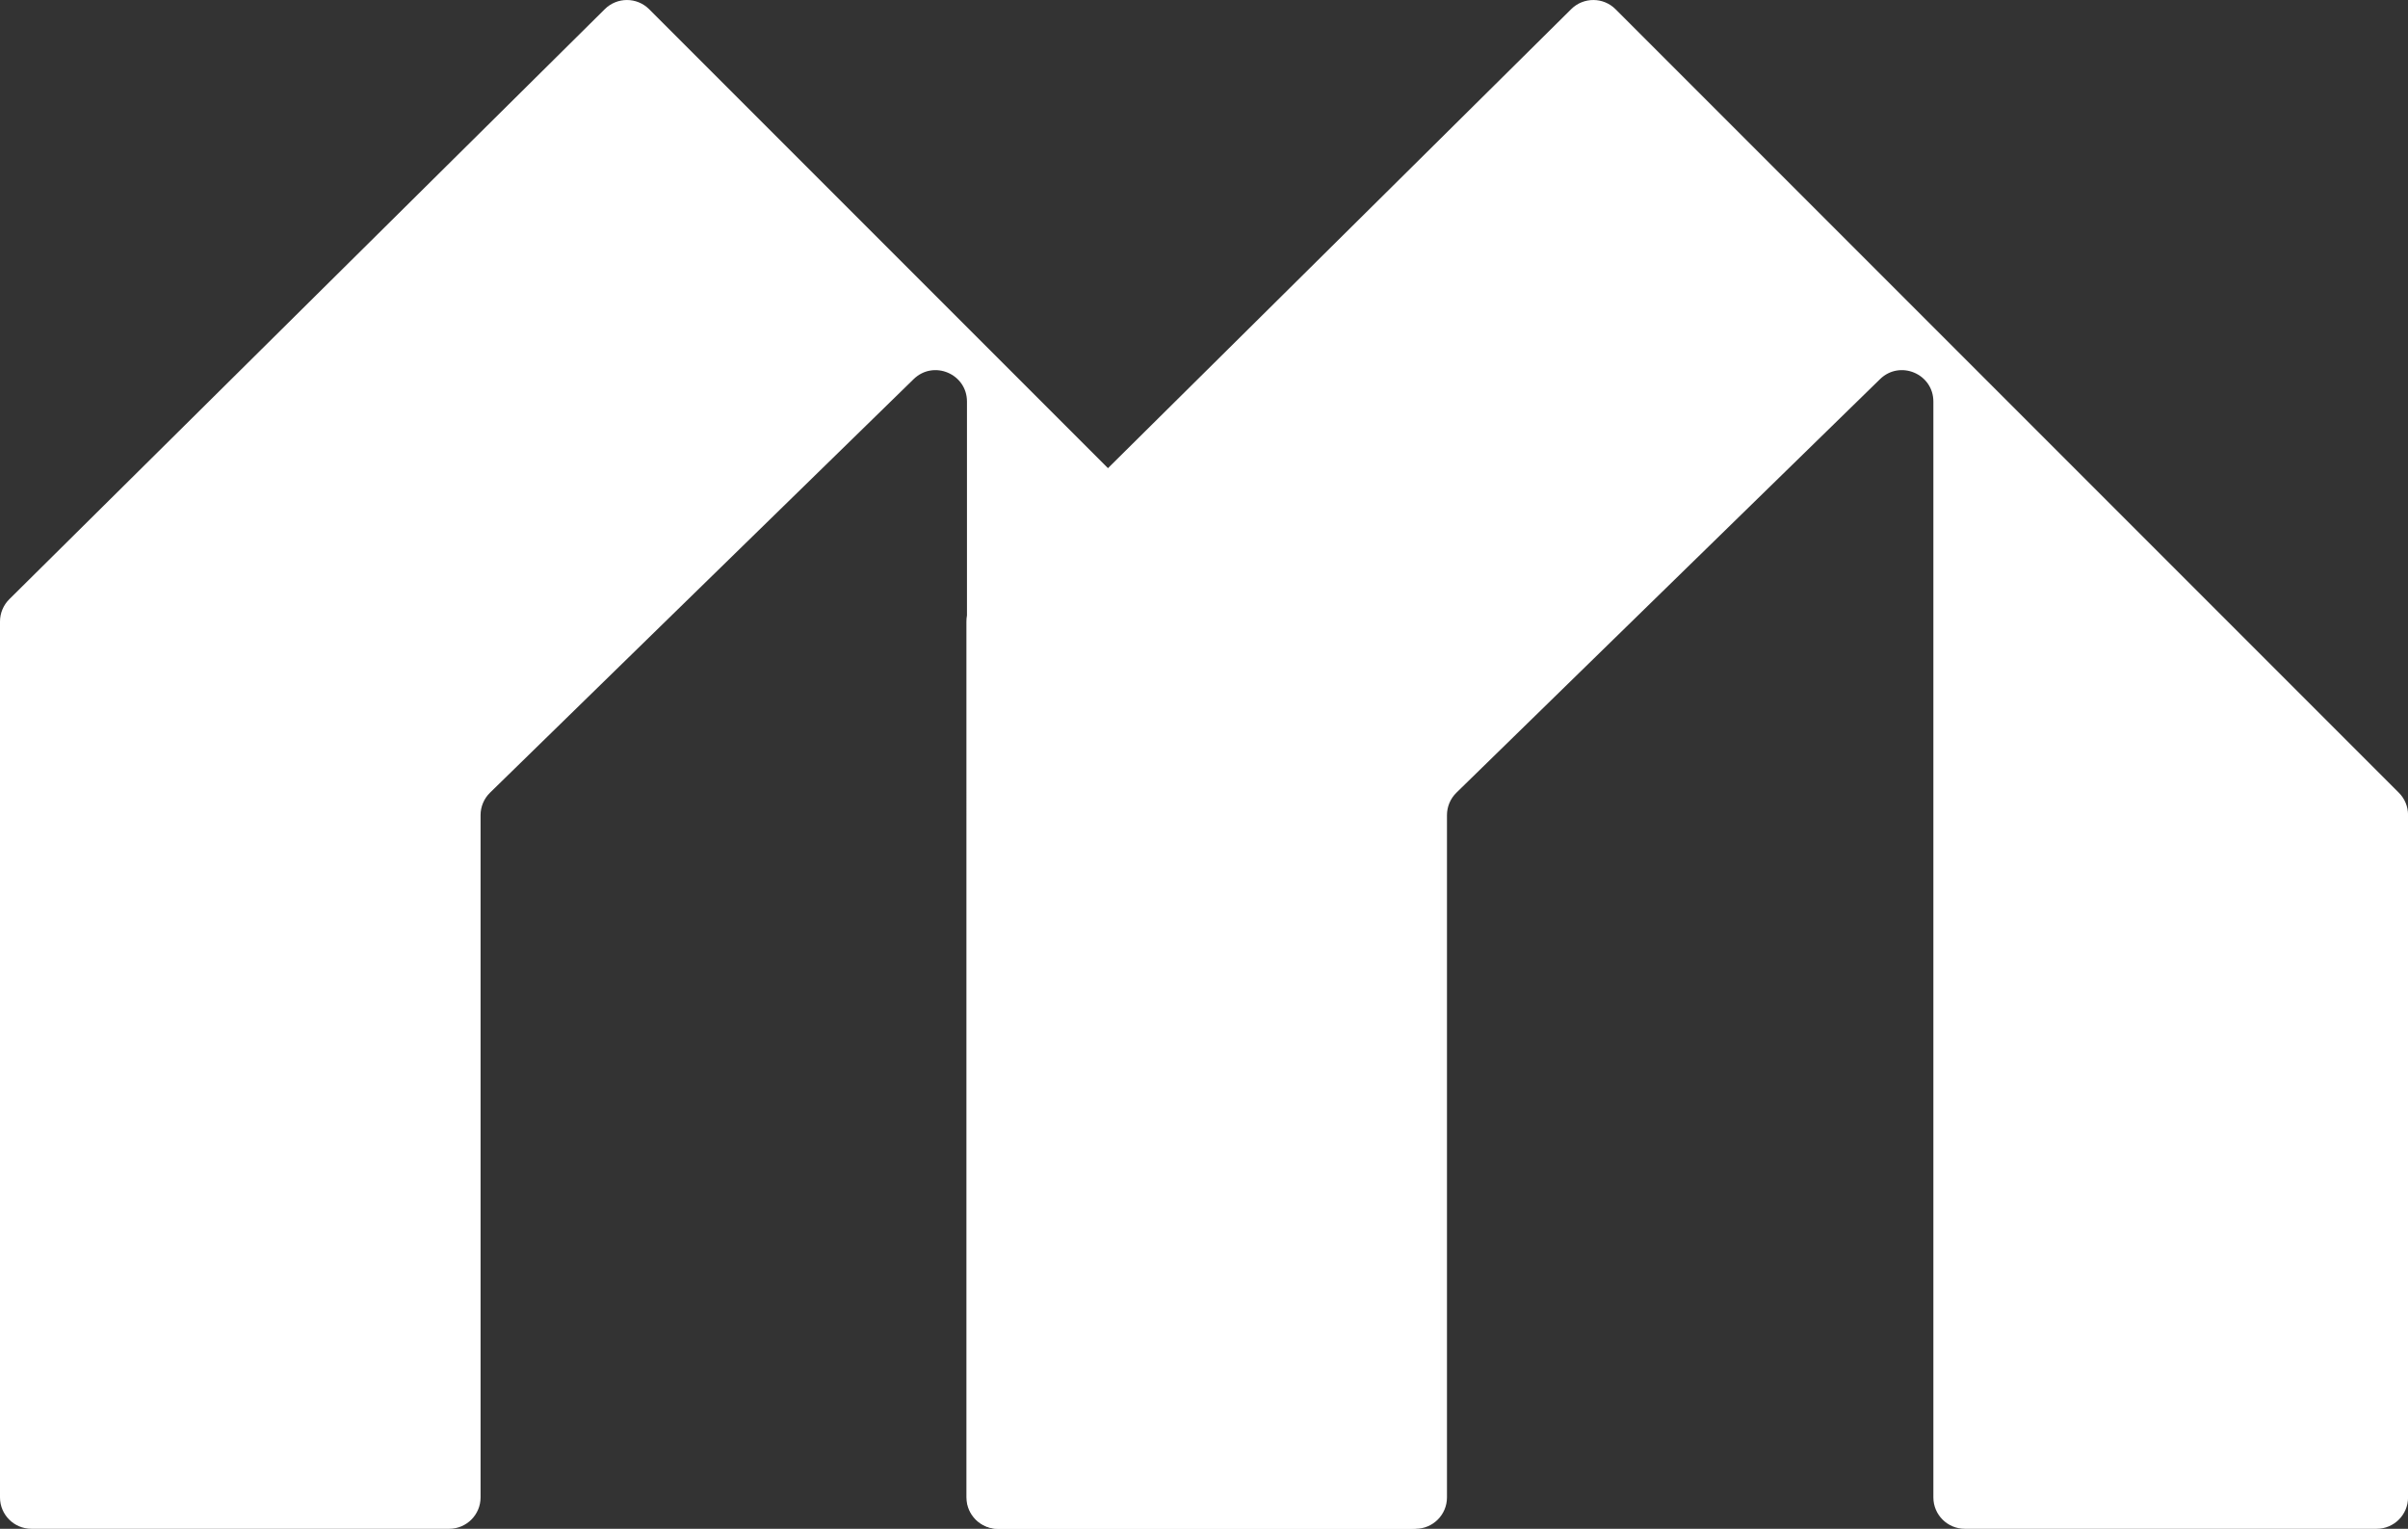 <svg xmlns="http://www.w3.org/2000/svg" id="Layer_2" viewBox="0 0 466.15 295.87"><rect x="0" y="0" width="466.15" height="295.87" fill="#333333" stroke="none"/><defs><style>      .cls-1 {        fill: #fff;      }    </style></defs><g id="Layer_1-2" data-name="Layer_1"><g><path class="cls-1" d="M1.8,115.97L117.09,1.76c2.37-2.35,6.21-2.34,8.57.02l151.64,151.64c1.14,1.14,1.78,2.68,1.78,4.3v132.08c0,3.35-2.72,6.07-6.07,6.07h-79.74c-3.36,0-6.08-2.72-6.08-6.07V77.72c0-5.38-6.47-8.1-10.32-4.35l-82.01,80.04c-1.17,1.14-1.83,2.71-1.83,4.35v132.04c0,3.35-2.72,6.07-6.07,6.07H6.07c-3.35,0-6.07-2.72-6.07-6.07V120.29c0-1.62.65-3.18,1.8-4.32Z"></path><path class="cls-1" d="M188.88,115.97L304.17,1.76c2.37-2.35,6.21-2.34,8.57.02l151.64,151.64c1.14,1.14,1.78,2.68,1.78,4.3v132.08c0,3.35-2.72,6.07-6.07,6.07h-79.74c-3.36,0-6.08-2.72-6.08-6.07V77.72c0-5.38-6.47-8.1-10.32-4.35l-82.01,80.04c-1.17,1.14-1.83,2.71-1.83,4.35v132.04c0,3.35-2.72,6.07-6.07,6.07h-80.88c-3.35,0-6.07-2.72-6.07-6.07V120.29c0-1.62.65-3.18,1.8-4.32Z"></path></g></g></svg>